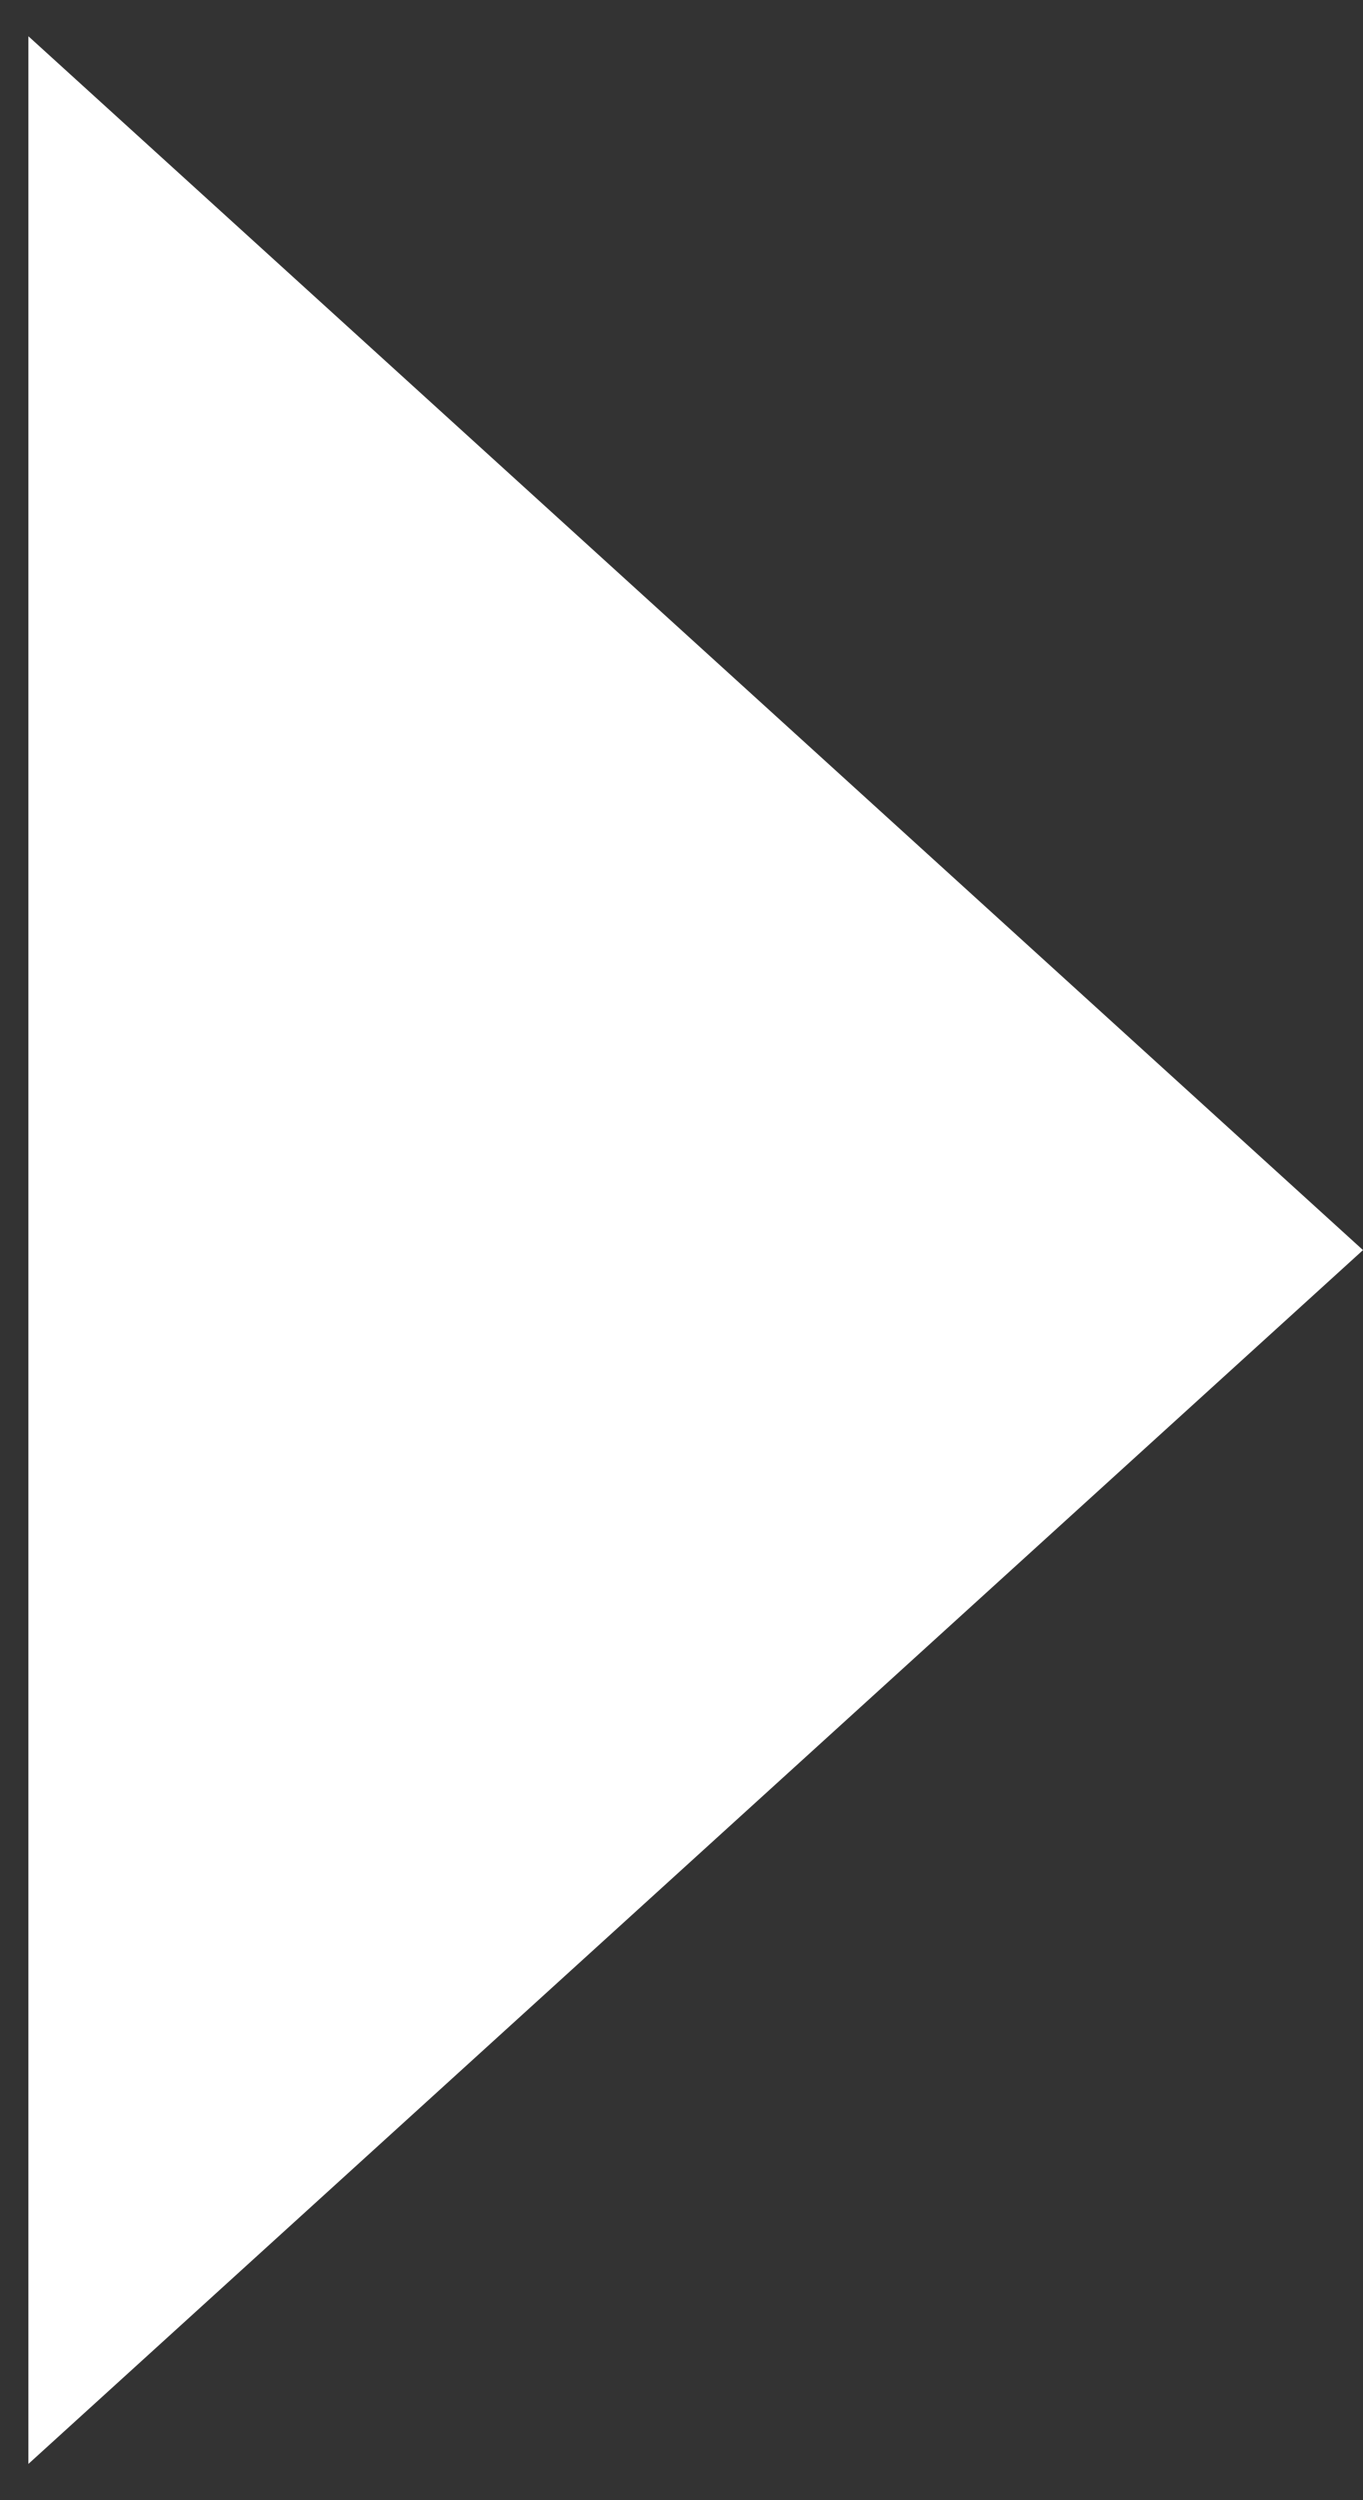 <?xml version="1.0" encoding="UTF-8"?> <svg xmlns="http://www.w3.org/2000/svg" width="36" height="66" viewBox="0 0 36 66" fill="none"><rect x="0" y="0" width="36" height="66" fill="#333333" stroke="none"/> <path d="M36 33L0.75 65.043V0.957L36 33Z" fill="white"></path> </svg> 